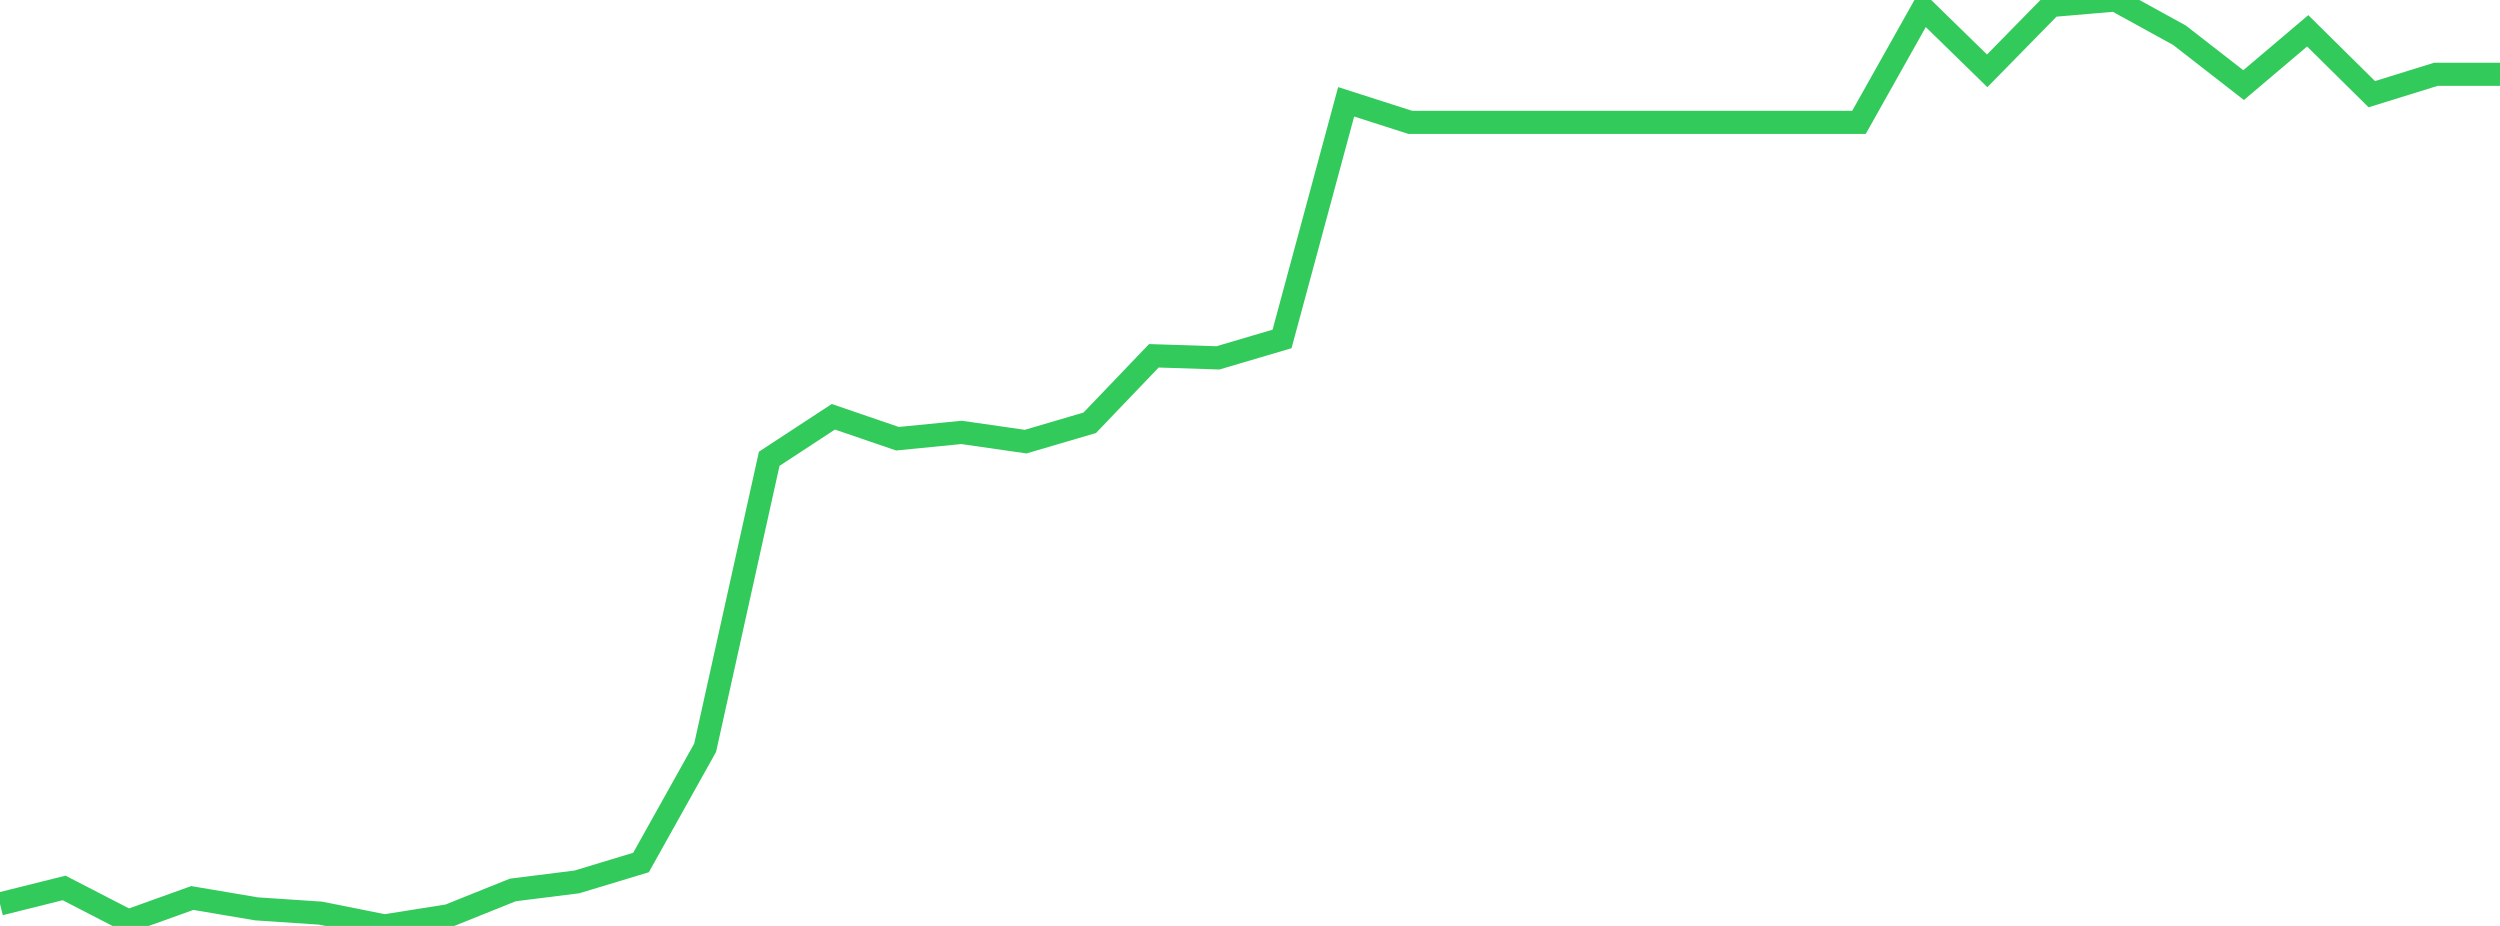 <?xml version="1.0" standalone="no"?>
<!DOCTYPE svg PUBLIC "-//W3C//DTD SVG 1.1//EN" "http://www.w3.org/Graphics/SVG/1.1/DTD/svg11.dtd">

<svg width="135" height="50" viewBox="0 0 135 50" preserveAspectRatio="none" 
  xmlns="http://www.w3.org/2000/svg"
  xmlns:xlink="http://www.w3.org/1999/xlink">


<polyline points="0.0, 48.813 3.462, 47.949 6.923, 49.735 10.385, 48.492 13.846, 49.078 17.308, 49.309 20.769, 50.0 24.231, 49.449 27.692, 48.057 31.154, 47.623 34.615, 46.575 38.077, 40.38 41.538, 24.774 45.0, 22.506 48.462, 23.691 51.923, 23.35 55.385, 23.848 58.846, 22.83 62.308, 19.213 65.769, 19.325 69.231, 18.303 72.692, 5.498 76.154, 6.607 79.615, 6.607 83.077, 6.607 86.538, 6.607 90.0, 6.607 93.462, 6.607 96.923, 6.607 100.385, 6.607 103.846, 0.446 107.308, 3.825 110.769, 0.296 114.231, 0.0 117.692, 1.903 121.154, 4.596 124.615, 1.664 128.077, 5.086 131.538, 4.012 135.0, 4.012" fill="none" stroke="#32ca5b" stroke-width="1.25"/>

</svg>